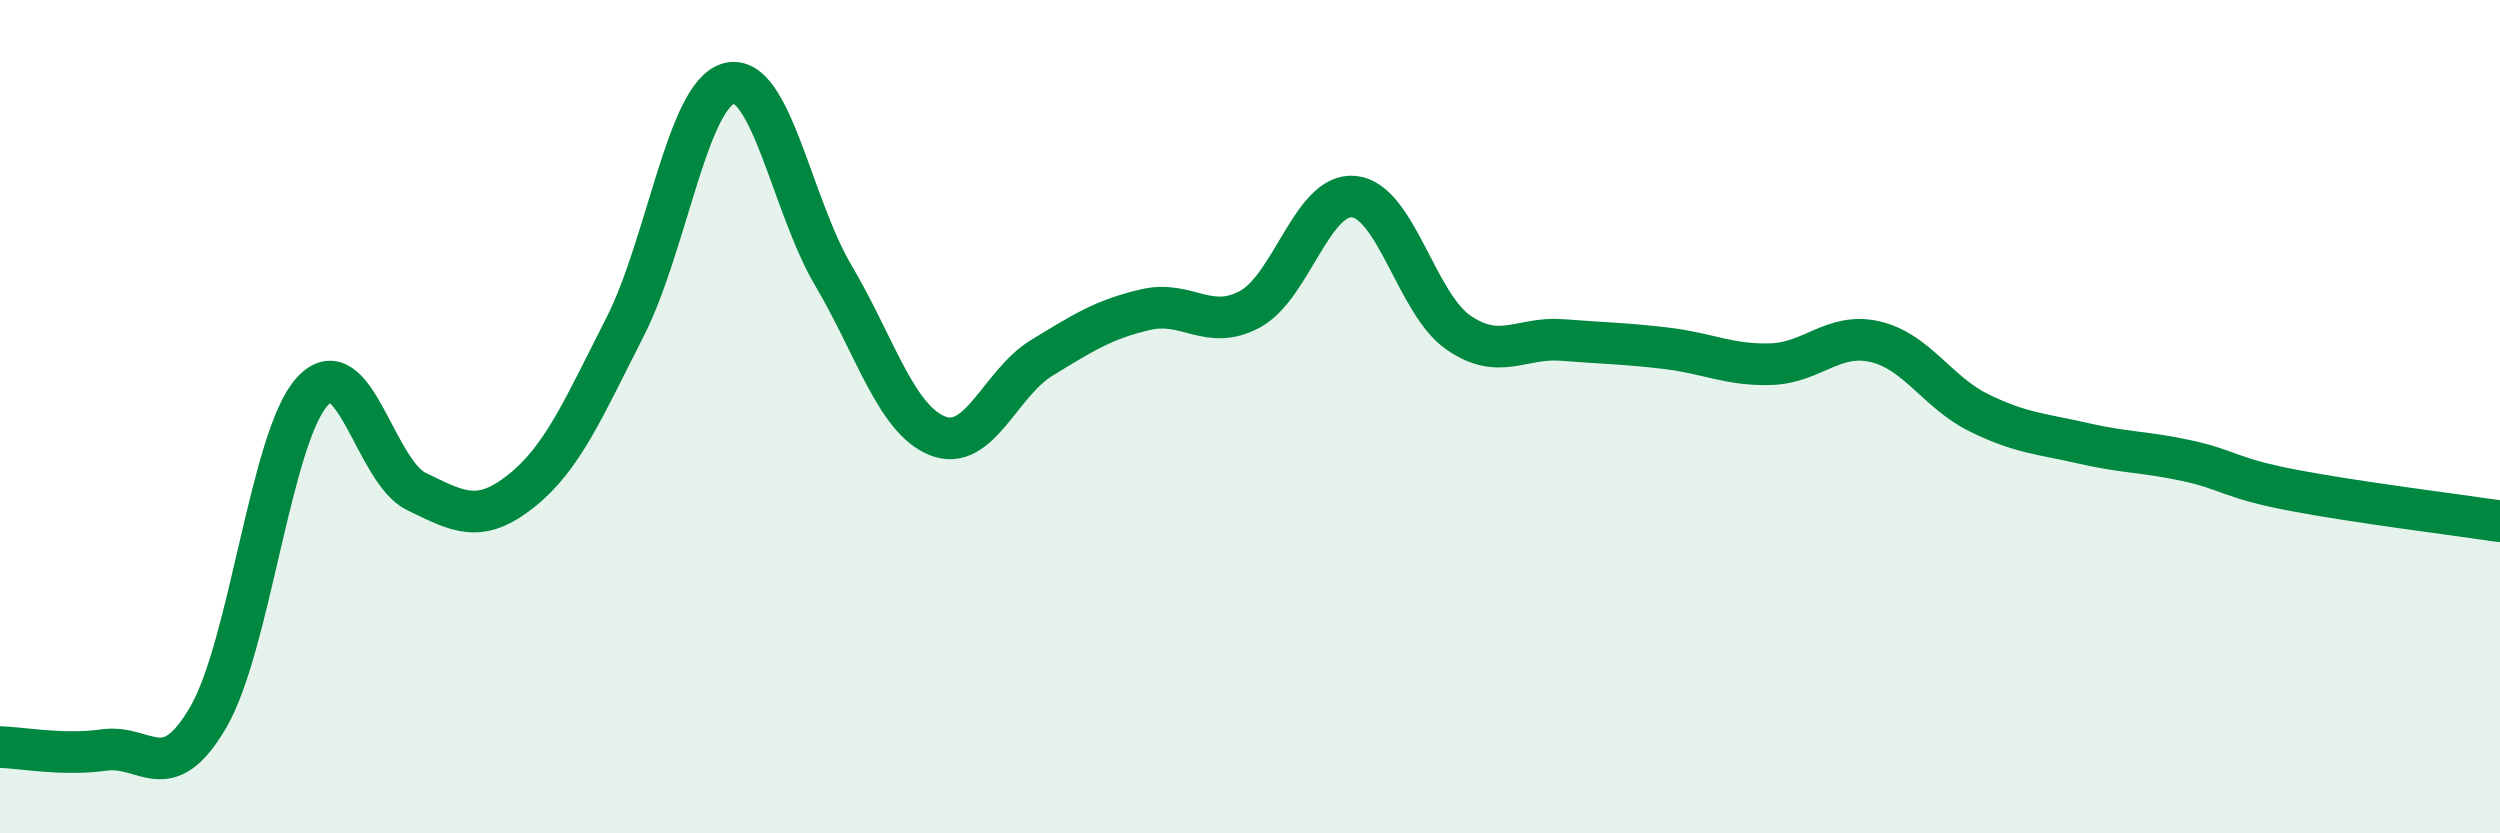 
    <svg width="60" height="20" viewBox="0 0 60 20" xmlns="http://www.w3.org/2000/svg">
      <path
        d="M 0,17.93 C 0.5,17.94 1.5,18.14 2.5,18 C 3.5,17.86 4,18.93 5,17.21 C 6,15.49 6.5,10.47 7.5,9.39 C 8.5,8.31 9,11.32 10,11.8 C 11,12.28 11.5,12.58 12.5,11.79 C 13.5,11 14,9.81 15,7.85 C 16,5.89 16.5,2.25 17.5,2 C 18.5,1.75 19,4.92 20,6.61 C 21,8.3 21.5,10.06 22.5,10.46 C 23.5,10.86 24,9.2 25,8.59 C 26,7.98 26.5,7.66 27.5,7.43 C 28.5,7.2 29,7.96 30,7.42 C 31,6.88 31.5,4.61 32.5,4.72 C 33.5,4.83 34,7.29 35,7.98 C 36,8.67 36.5,8.08 37.5,8.16 C 38.5,8.24 39,8.24 40,8.36 C 41,8.48 41.5,8.77 42.5,8.74 C 43.5,8.71 44,7.97 45,8.2 C 46,8.43 46.5,9.42 47.5,9.91 C 48.5,10.4 49,10.41 50,10.64 C 51,10.87 51.5,10.84 52.5,11.06 C 53.5,11.28 53.5,11.47 55,11.76 C 56.5,12.05 59,12.36 60,12.51L60 20L0 20Z"
        fill="#008740"
        opacity="0.1"
        stroke-linecap="round"
        stroke-linejoin="round"
      />
      <path
        d="M 0,17.93 C 0.5,17.94 1.5,18.14 2.5,18 C 3.5,17.86 4,18.93 5,17.21 C 6,15.49 6.5,10.47 7.5,9.39 C 8.5,8.31 9,11.32 10,11.8 C 11,12.28 11.5,12.58 12.5,11.79 C 13.5,11 14,9.81 15,7.85 C 16,5.89 16.5,2.25 17.5,2 C 18.5,1.75 19,4.92 20,6.61 C 21,8.3 21.5,10.06 22.5,10.46 C 23.5,10.86 24,9.2 25,8.59 C 26,7.98 26.5,7.66 27.5,7.43 C 28.5,7.2 29,7.96 30,7.42 C 31,6.88 31.5,4.61 32.5,4.72 C 33.5,4.83 34,7.29 35,7.98 C 36,8.67 36.5,8.08 37.5,8.16 C 38.5,8.24 39,8.24 40,8.36 C 41,8.48 41.5,8.77 42.5,8.74 C 43.5,8.71 44,7.97 45,8.2 C 46,8.43 46.5,9.42 47.5,9.91 C 48.5,10.4 49,10.41 50,10.64 C 51,10.87 51.5,10.84 52.5,11.06 C 53.5,11.28 53.5,11.47 55,11.76 C 56.5,12.05 59,12.36 60,12.51"
        stroke="#008740"
        stroke-width="1"
        fill="none"
        stroke-linecap="round"
        stroke-linejoin="round"
      />
    </svg>
  